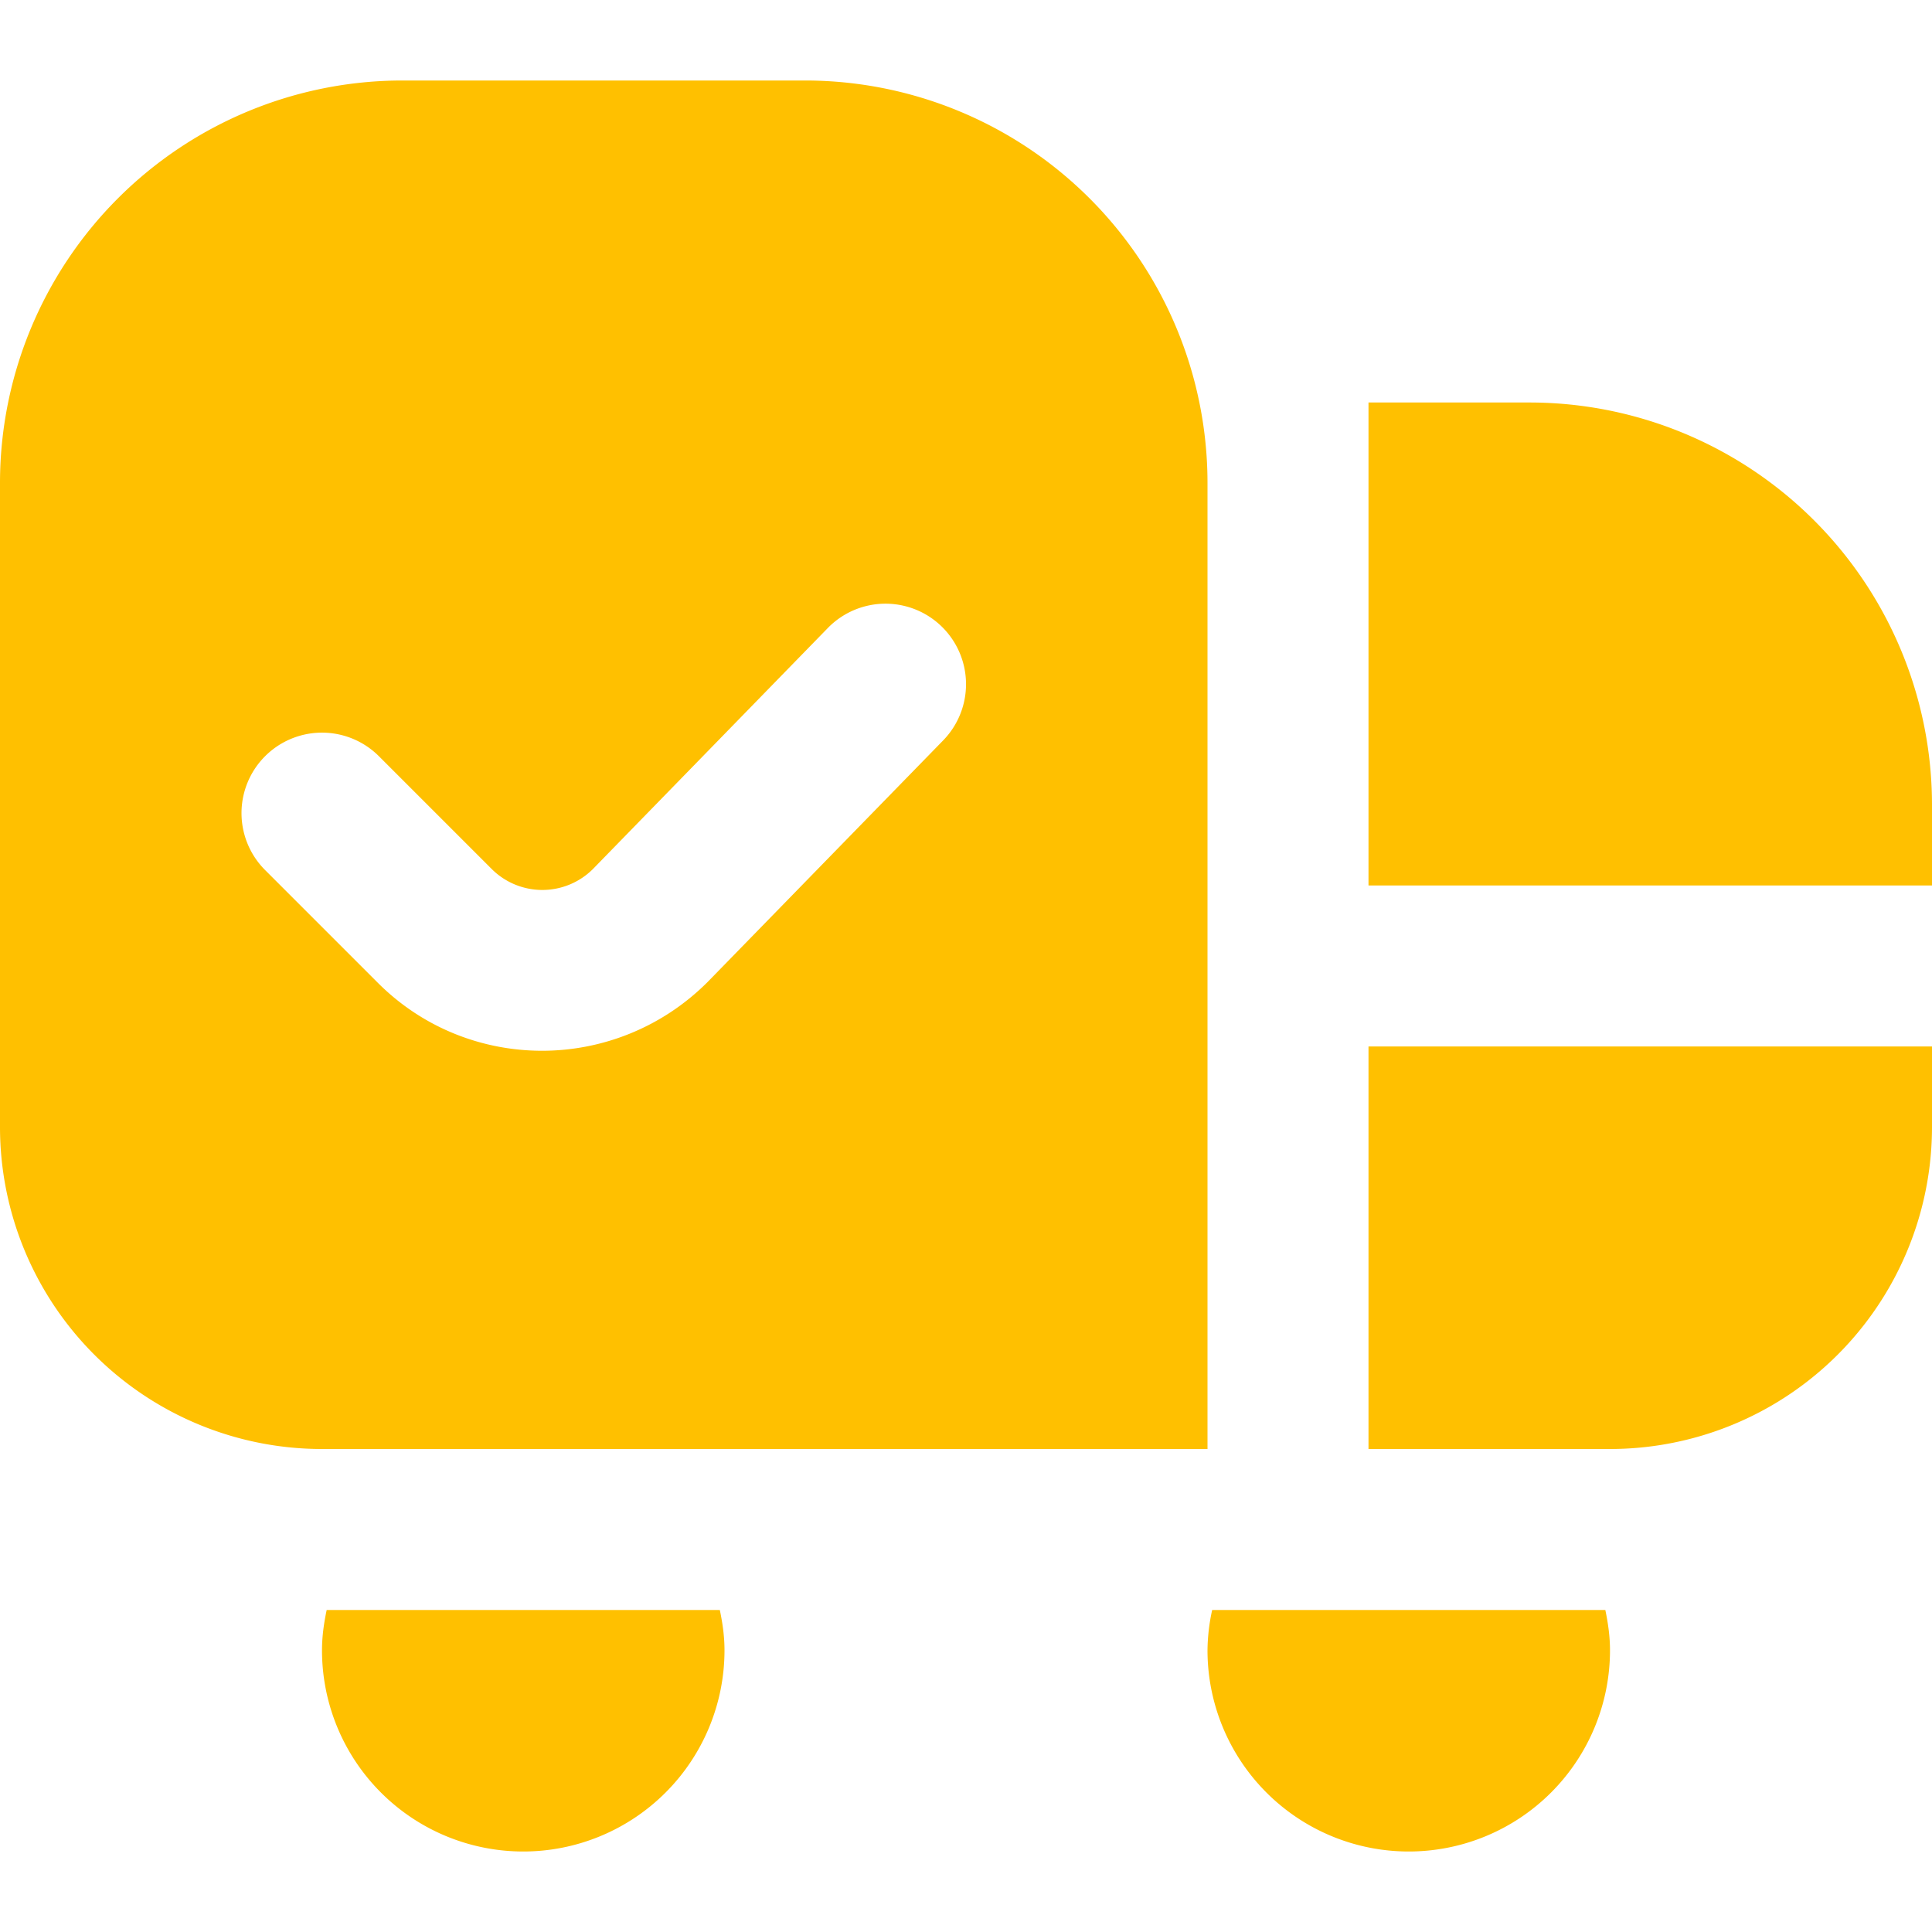 <svg xmlns="http://www.w3.org/2000/svg" version="1.1" xmlns:xlink="http://www.w3.org/1999/xlink" width="512" height="512" x="0" y="0" viewBox="0 0 24 24" style="enable-background:new 0 0 512 512" xml:space="preserve" class=""><g><path d="M8.942 20c.034.162.058.328.058.5a2.5 2.5 0 1 1-5 0c0-.172.024-.338.058-.5h4.885ZM4 18a4 4 0 0 1-4-4V6a5 5 0 0 1 5-5h5a5 5 0 0 1 5 5v12H4Zm-.707-7.192 1.402 1.402c.562.562 1.3.843 2.039.843s1.485-.284 2.054-.852l2.928-3.003a1 1 0 1 0-1.432-1.397l-2.919 2.995a.89.89 0 0 1-1.256 0L4.707 9.394a.999.999 0 1 0-1.414 1.414ZM17 18h3a4 4 0 0 0 4-4v-1h-7v5Zm2-13h-2v6h7v-1a5 5 0 0 0-5-5Zm-3.942 15a2.424 2.424 0 0 0-.058.5 2.5 2.5 0 1 0 5 0c0-.172-.024-.338-.058-.5h-4.885Z" fill="#ffc000" opacity="1" data-original="#000000" class=""></path></g></svg>
